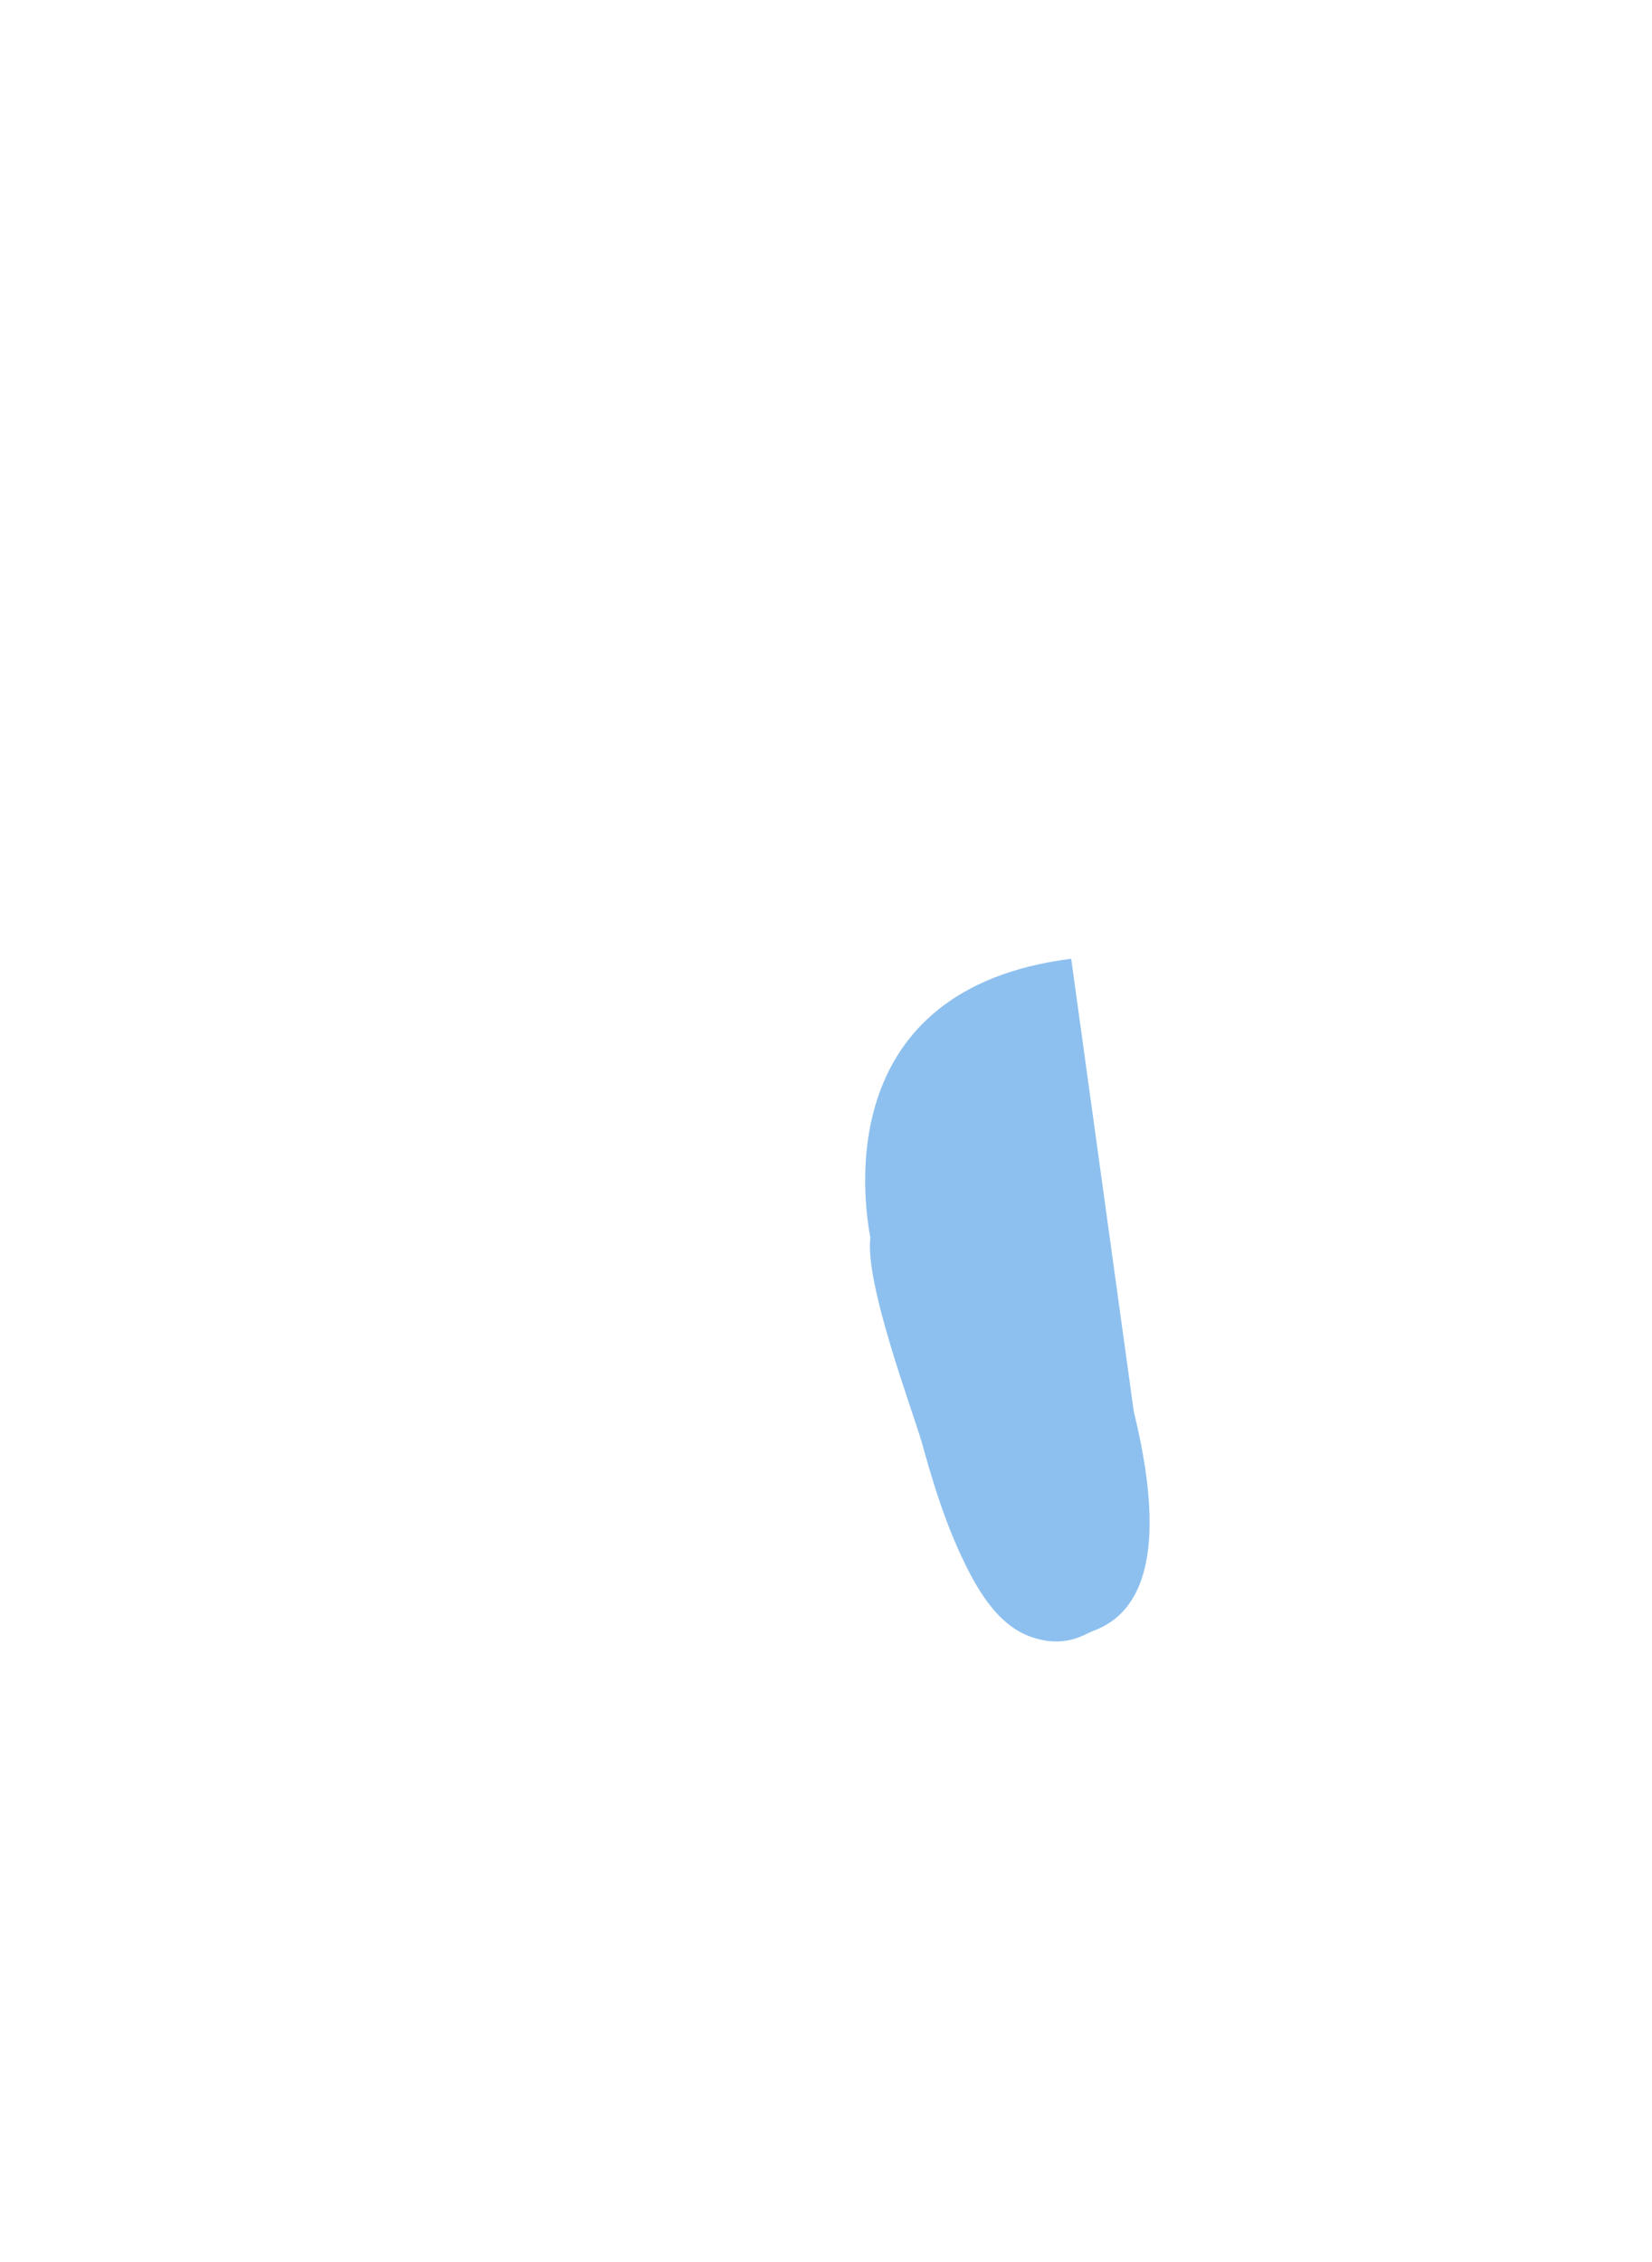 <svg width="38" height="52" viewBox="0 0 38 52" fill="none" xmlns="http://www.w3.org/2000/svg">
<path d="M26.08 32.45L24.64 22.04C19.17 22.73 19.85 27.54 20.02 28.45C19.89 29.51 20.98 32.39 21.21 33.18C21.4 33.87 21.66 34.76 22.03 35.59C22.42 36.46 22.91 37.35 23.72 37.63C24.5 37.9 24.94 37.57 25.15 37.49C25.96 37.19 27.01 36.23 26.08 32.45Z" fill="#8DC0EF"/>
</svg>
